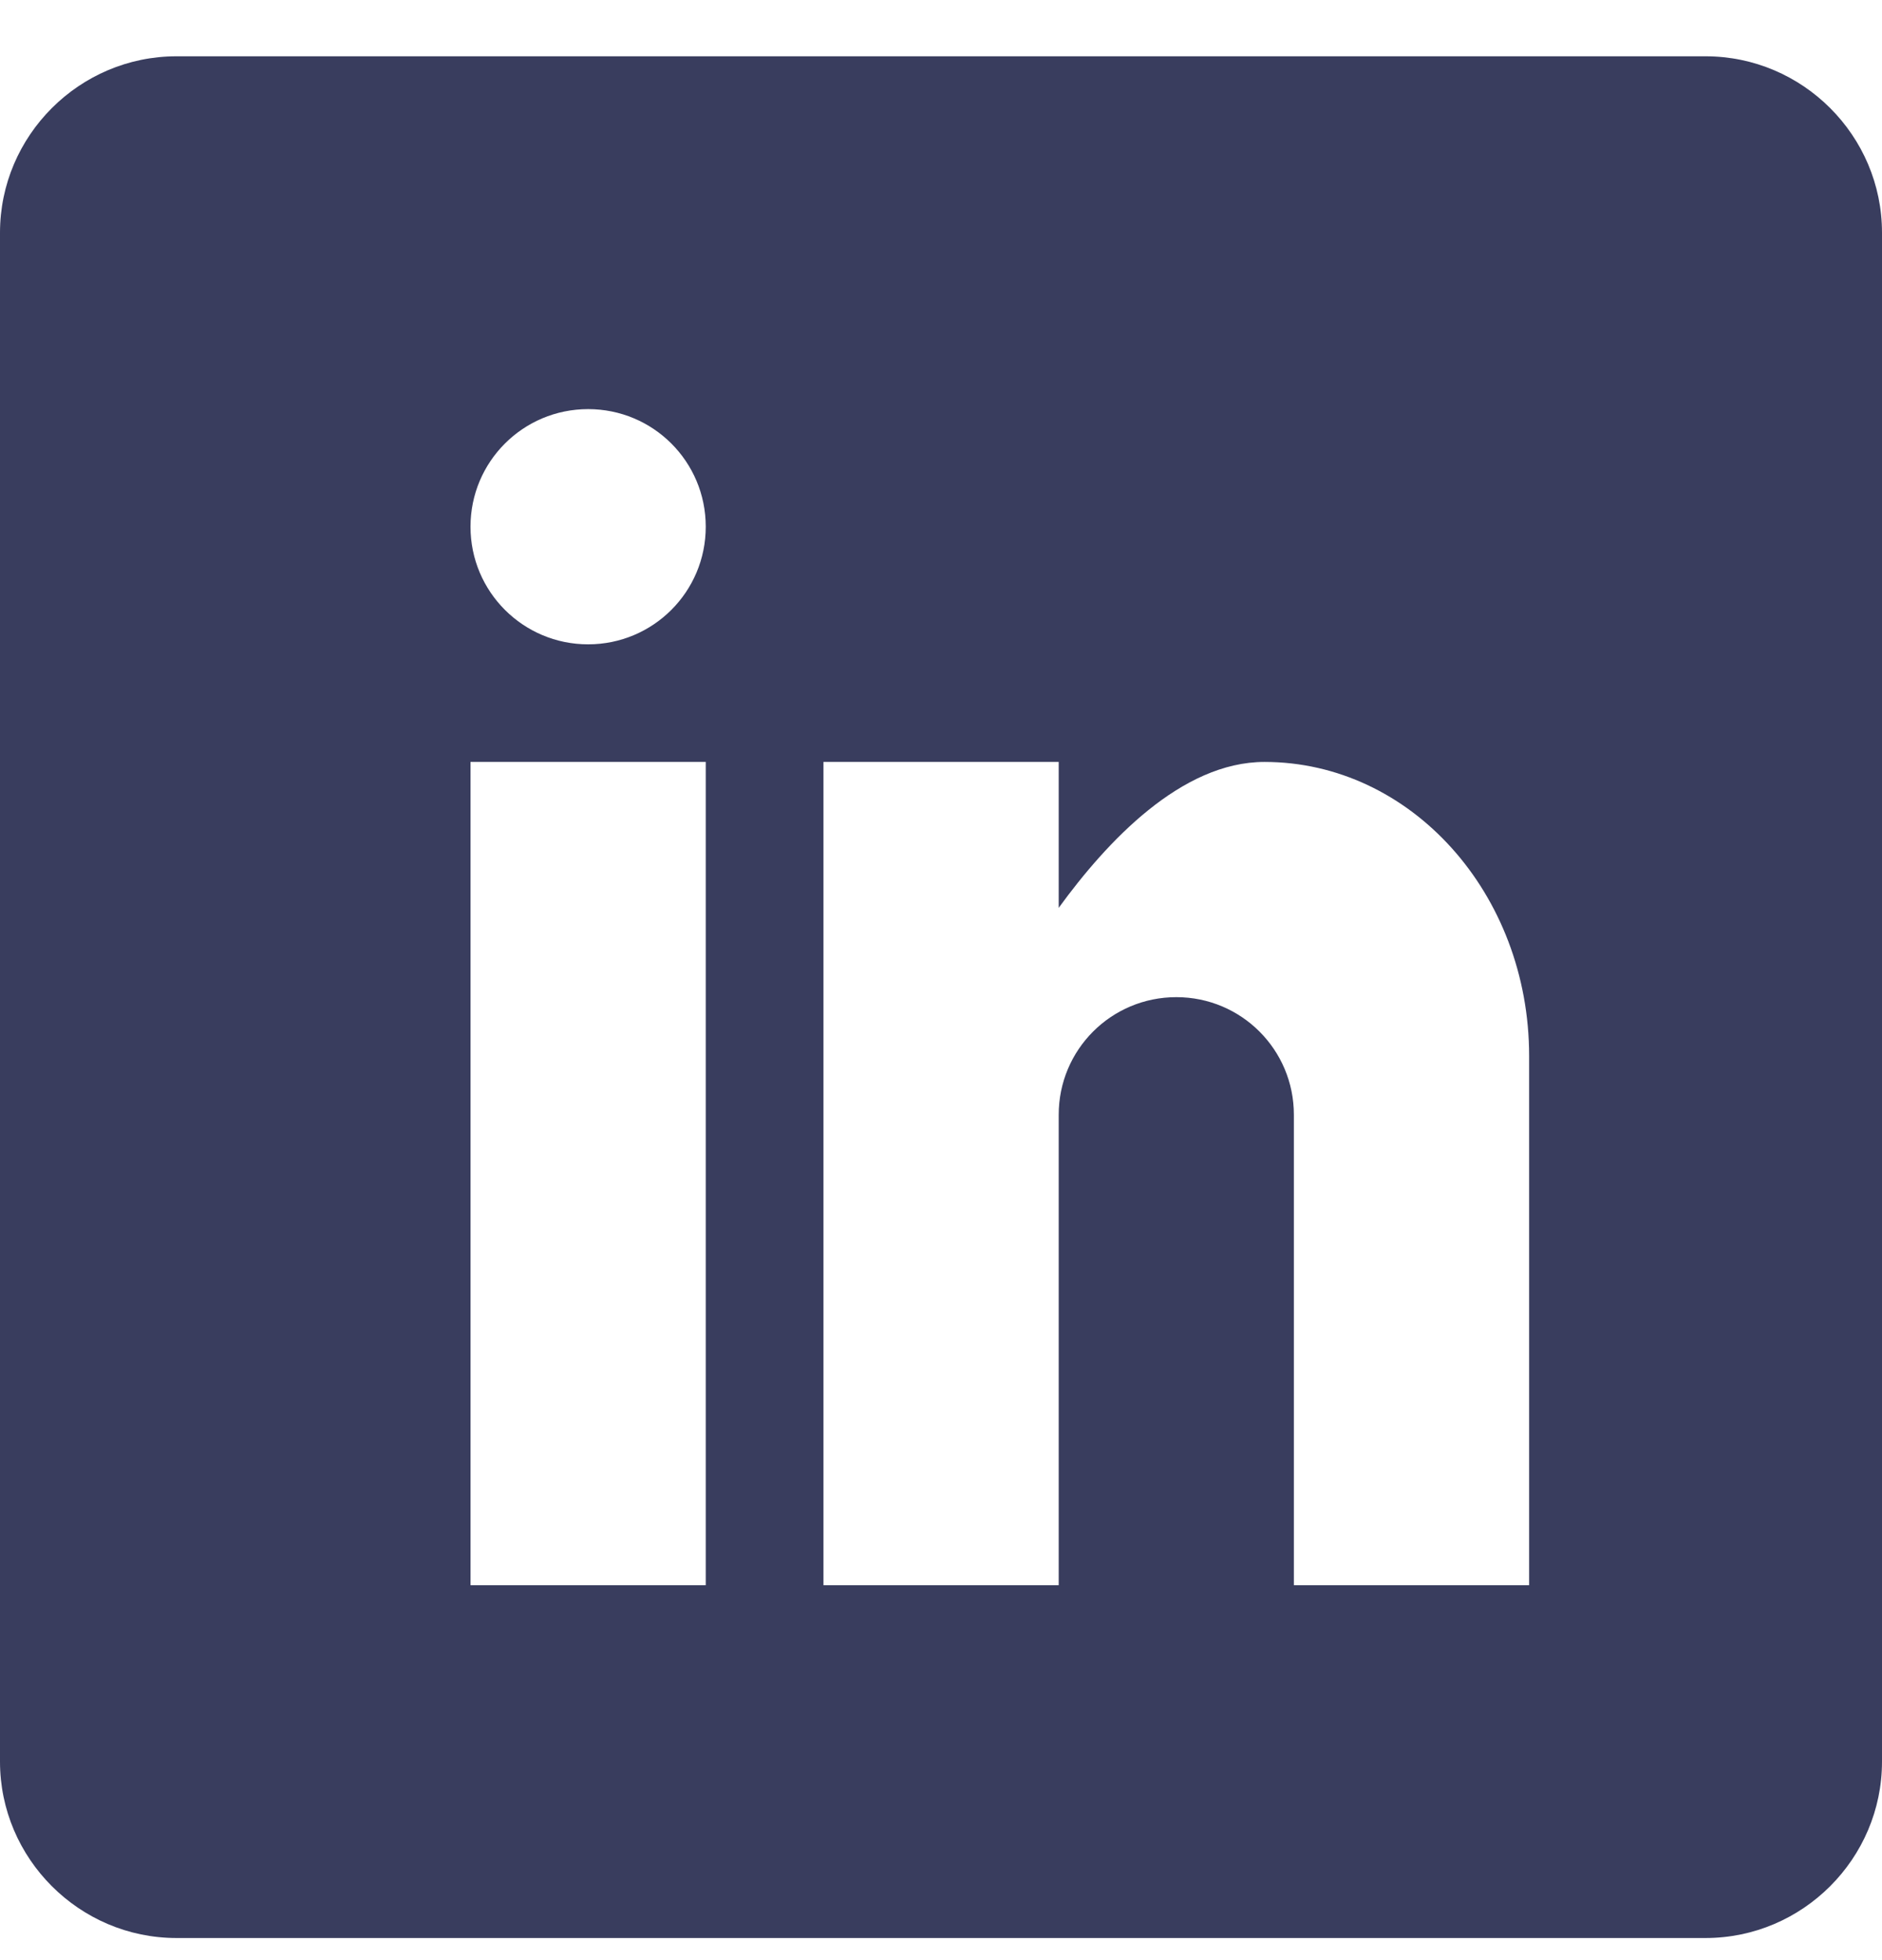 <svg width="24" height="25" viewBox="0 0 24 25" fill="none" xmlns="http://www.w3.org/2000/svg">
<g clip-path="url(#clip0_715_4406)">
<path d="M21.75 0.718H2.25C1.013 0.718 0 1.73 0 2.968V22.468C0 23.705 1.013 24.718 2.25 24.718H21.75C22.988 24.718 24 23.705 24 22.468V2.968C24 1.73 22.988 0.718 21.75 0.718ZM9 20.218H6V9.718H9V20.218ZM7.5 8.218C6.671 8.218 6 7.547 6 6.718C6 5.888 6.671 5.218 7.5 5.218C8.33 5.218 9 5.888 9 6.718C9 7.547 8.33 8.218 7.5 8.218ZM19.5 20.218H16.5V14.218C16.5 13.388 15.83 12.718 15.001 12.718C14.171 12.718 13.501 13.388 13.501 14.218V20.218H10.501V9.718H13.501V11.579C14.118 10.73 15.066 9.718 16.125 9.718C17.991 9.718 19.5 11.396 19.5 13.468V20.218Z" fill="#393D5E"/>
</g>
<defs>
<clipPath id="clip0_715_4406">
<rect width="24" height="24" fill="white" transform="translate(0 0.718)"/>
</clipPath>
</defs>
</svg>
